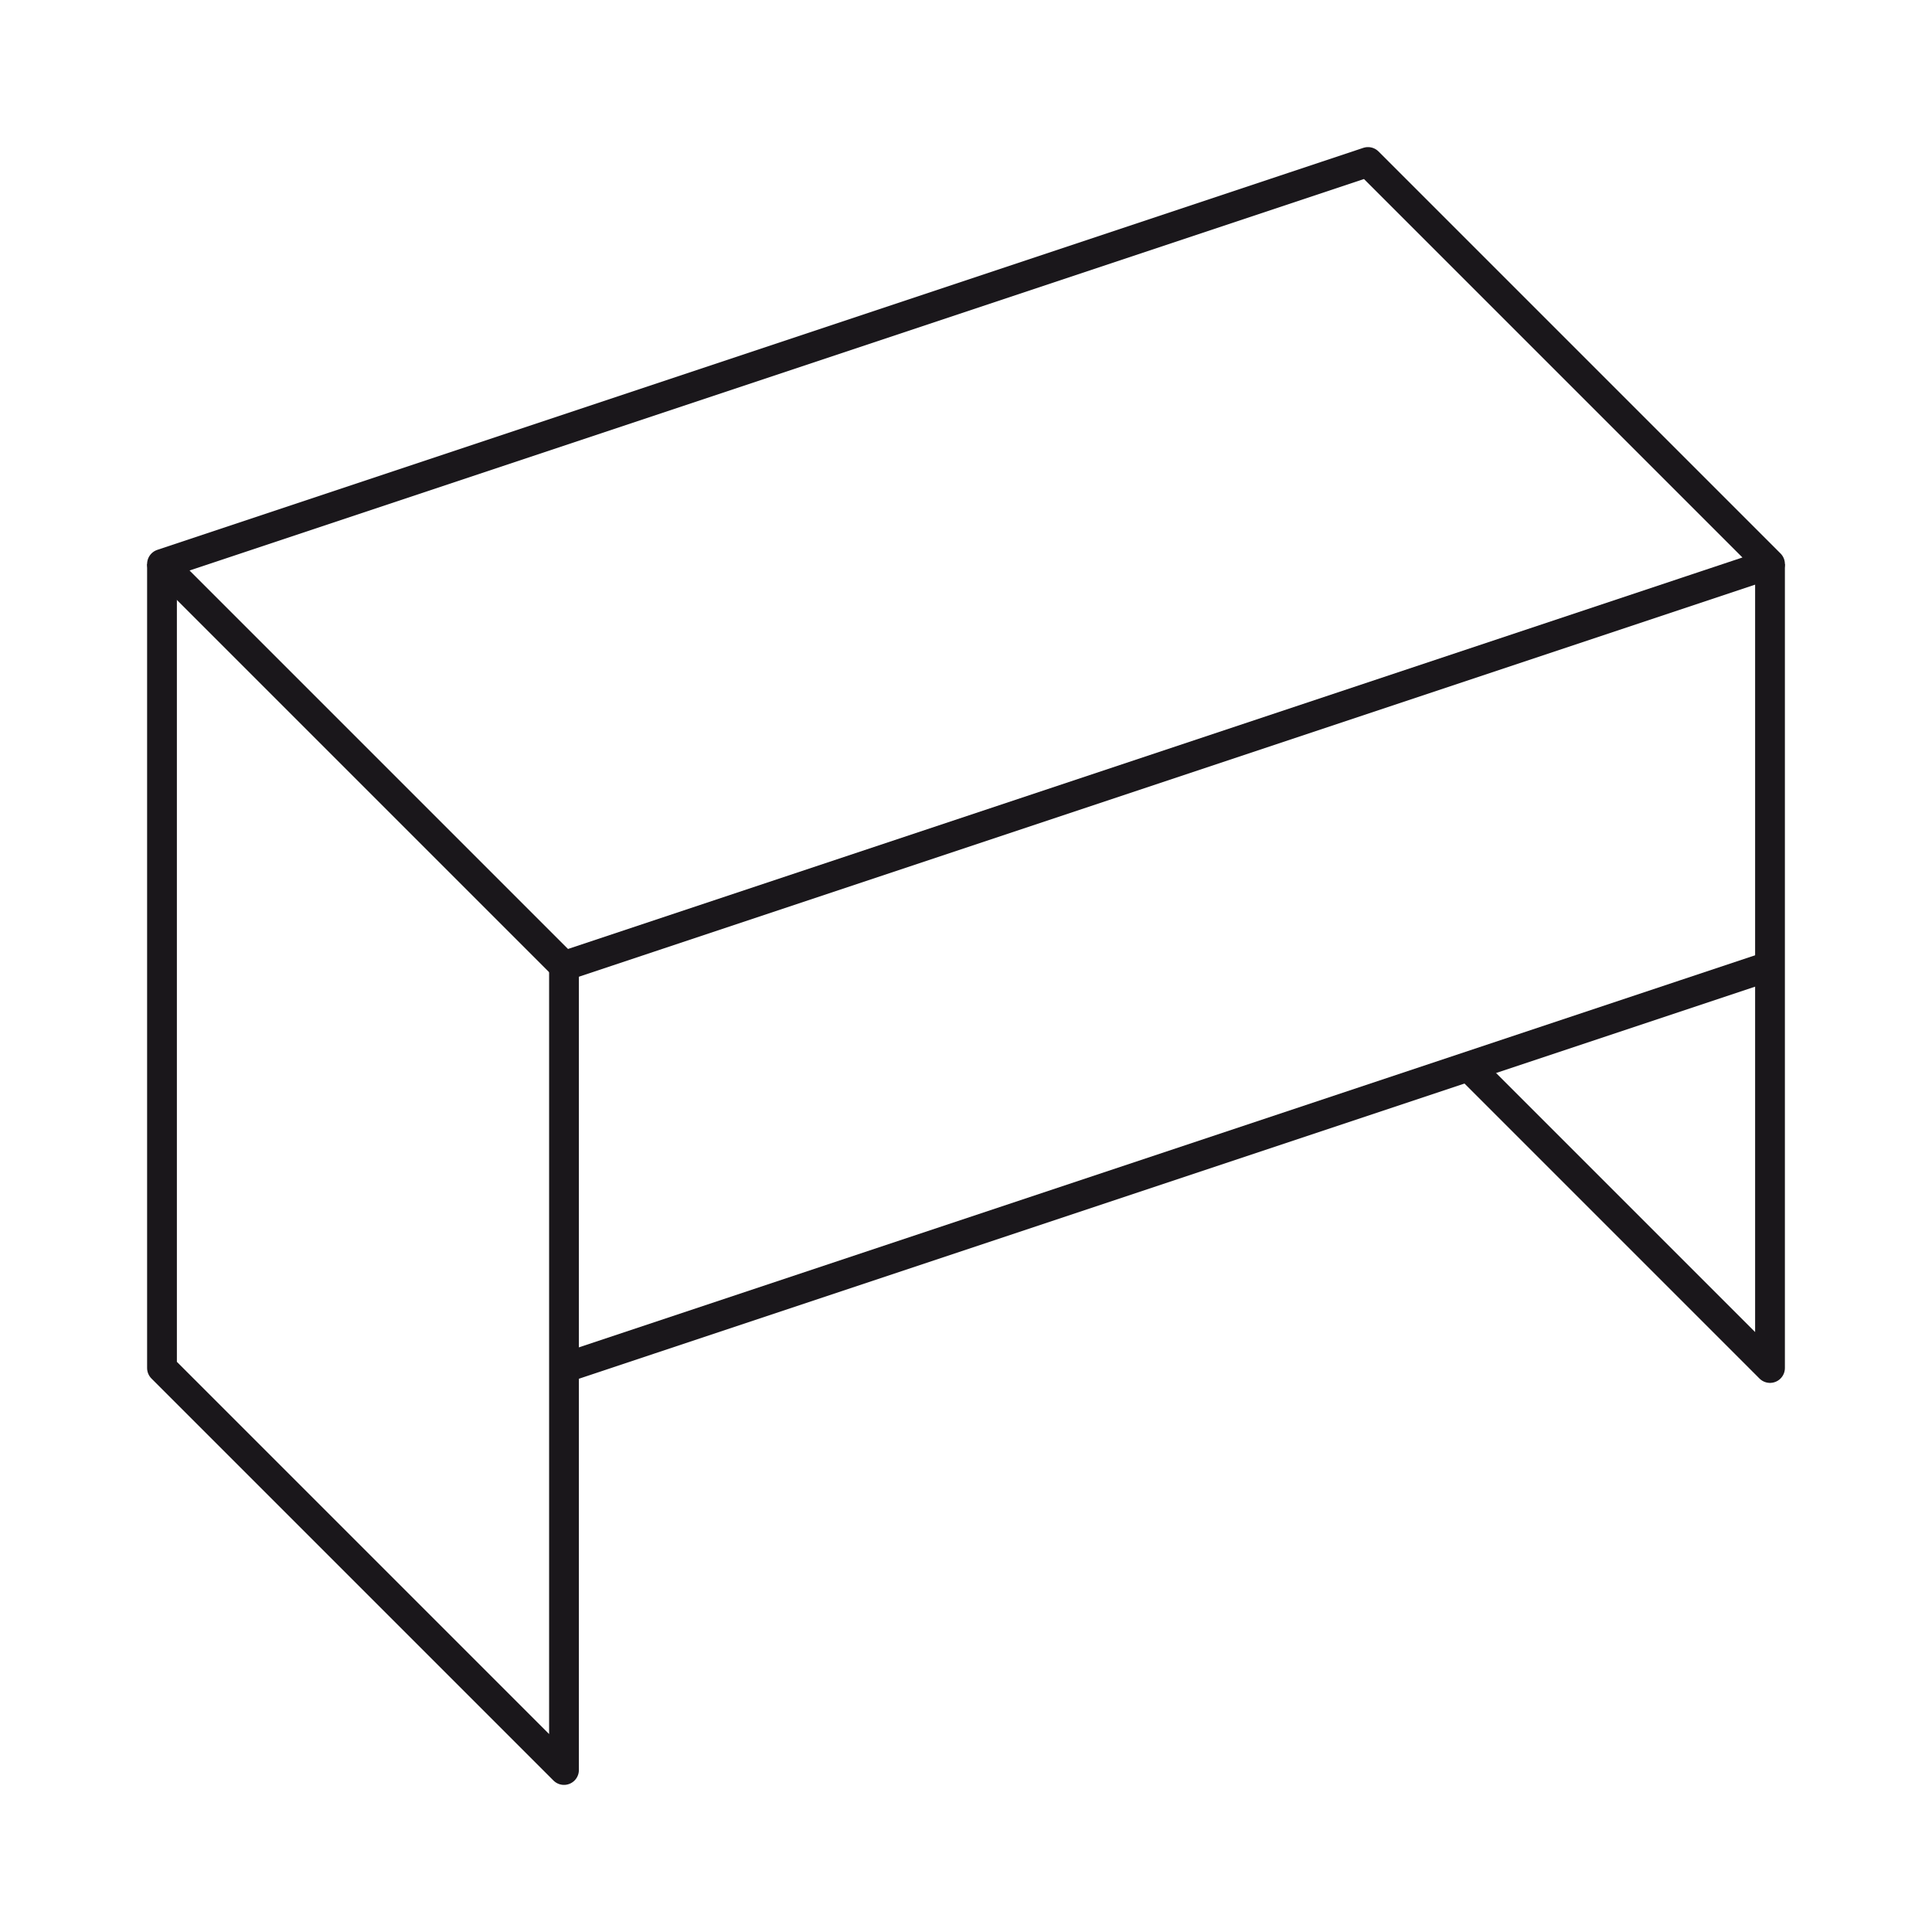 <svg xmlns="http://www.w3.org/2000/svg" id="Vrstva_1" viewBox="0 0 32.44 32.44"><defs><style> .st0 { fill: none; stroke: #1a171b; stroke-linejoin: round; stroke-width: .5px; } </style></defs><polygon class="st0" points="2.72 9.47 22.97 2.72 29.72 9.47 9.47 16.22 2.72 9.47"></polygon><line class="st0" x1="9.47" y1="22.97" x2="29.72" y2="16.22"></line><polyline class="st0" points="2.72 9.47 2.72 22.97 9.47 29.72 9.47 16.22"></polyline><polyline class="st0" points="24.62 17.87 29.72 22.97 29.72 9.47"></polyline></svg>